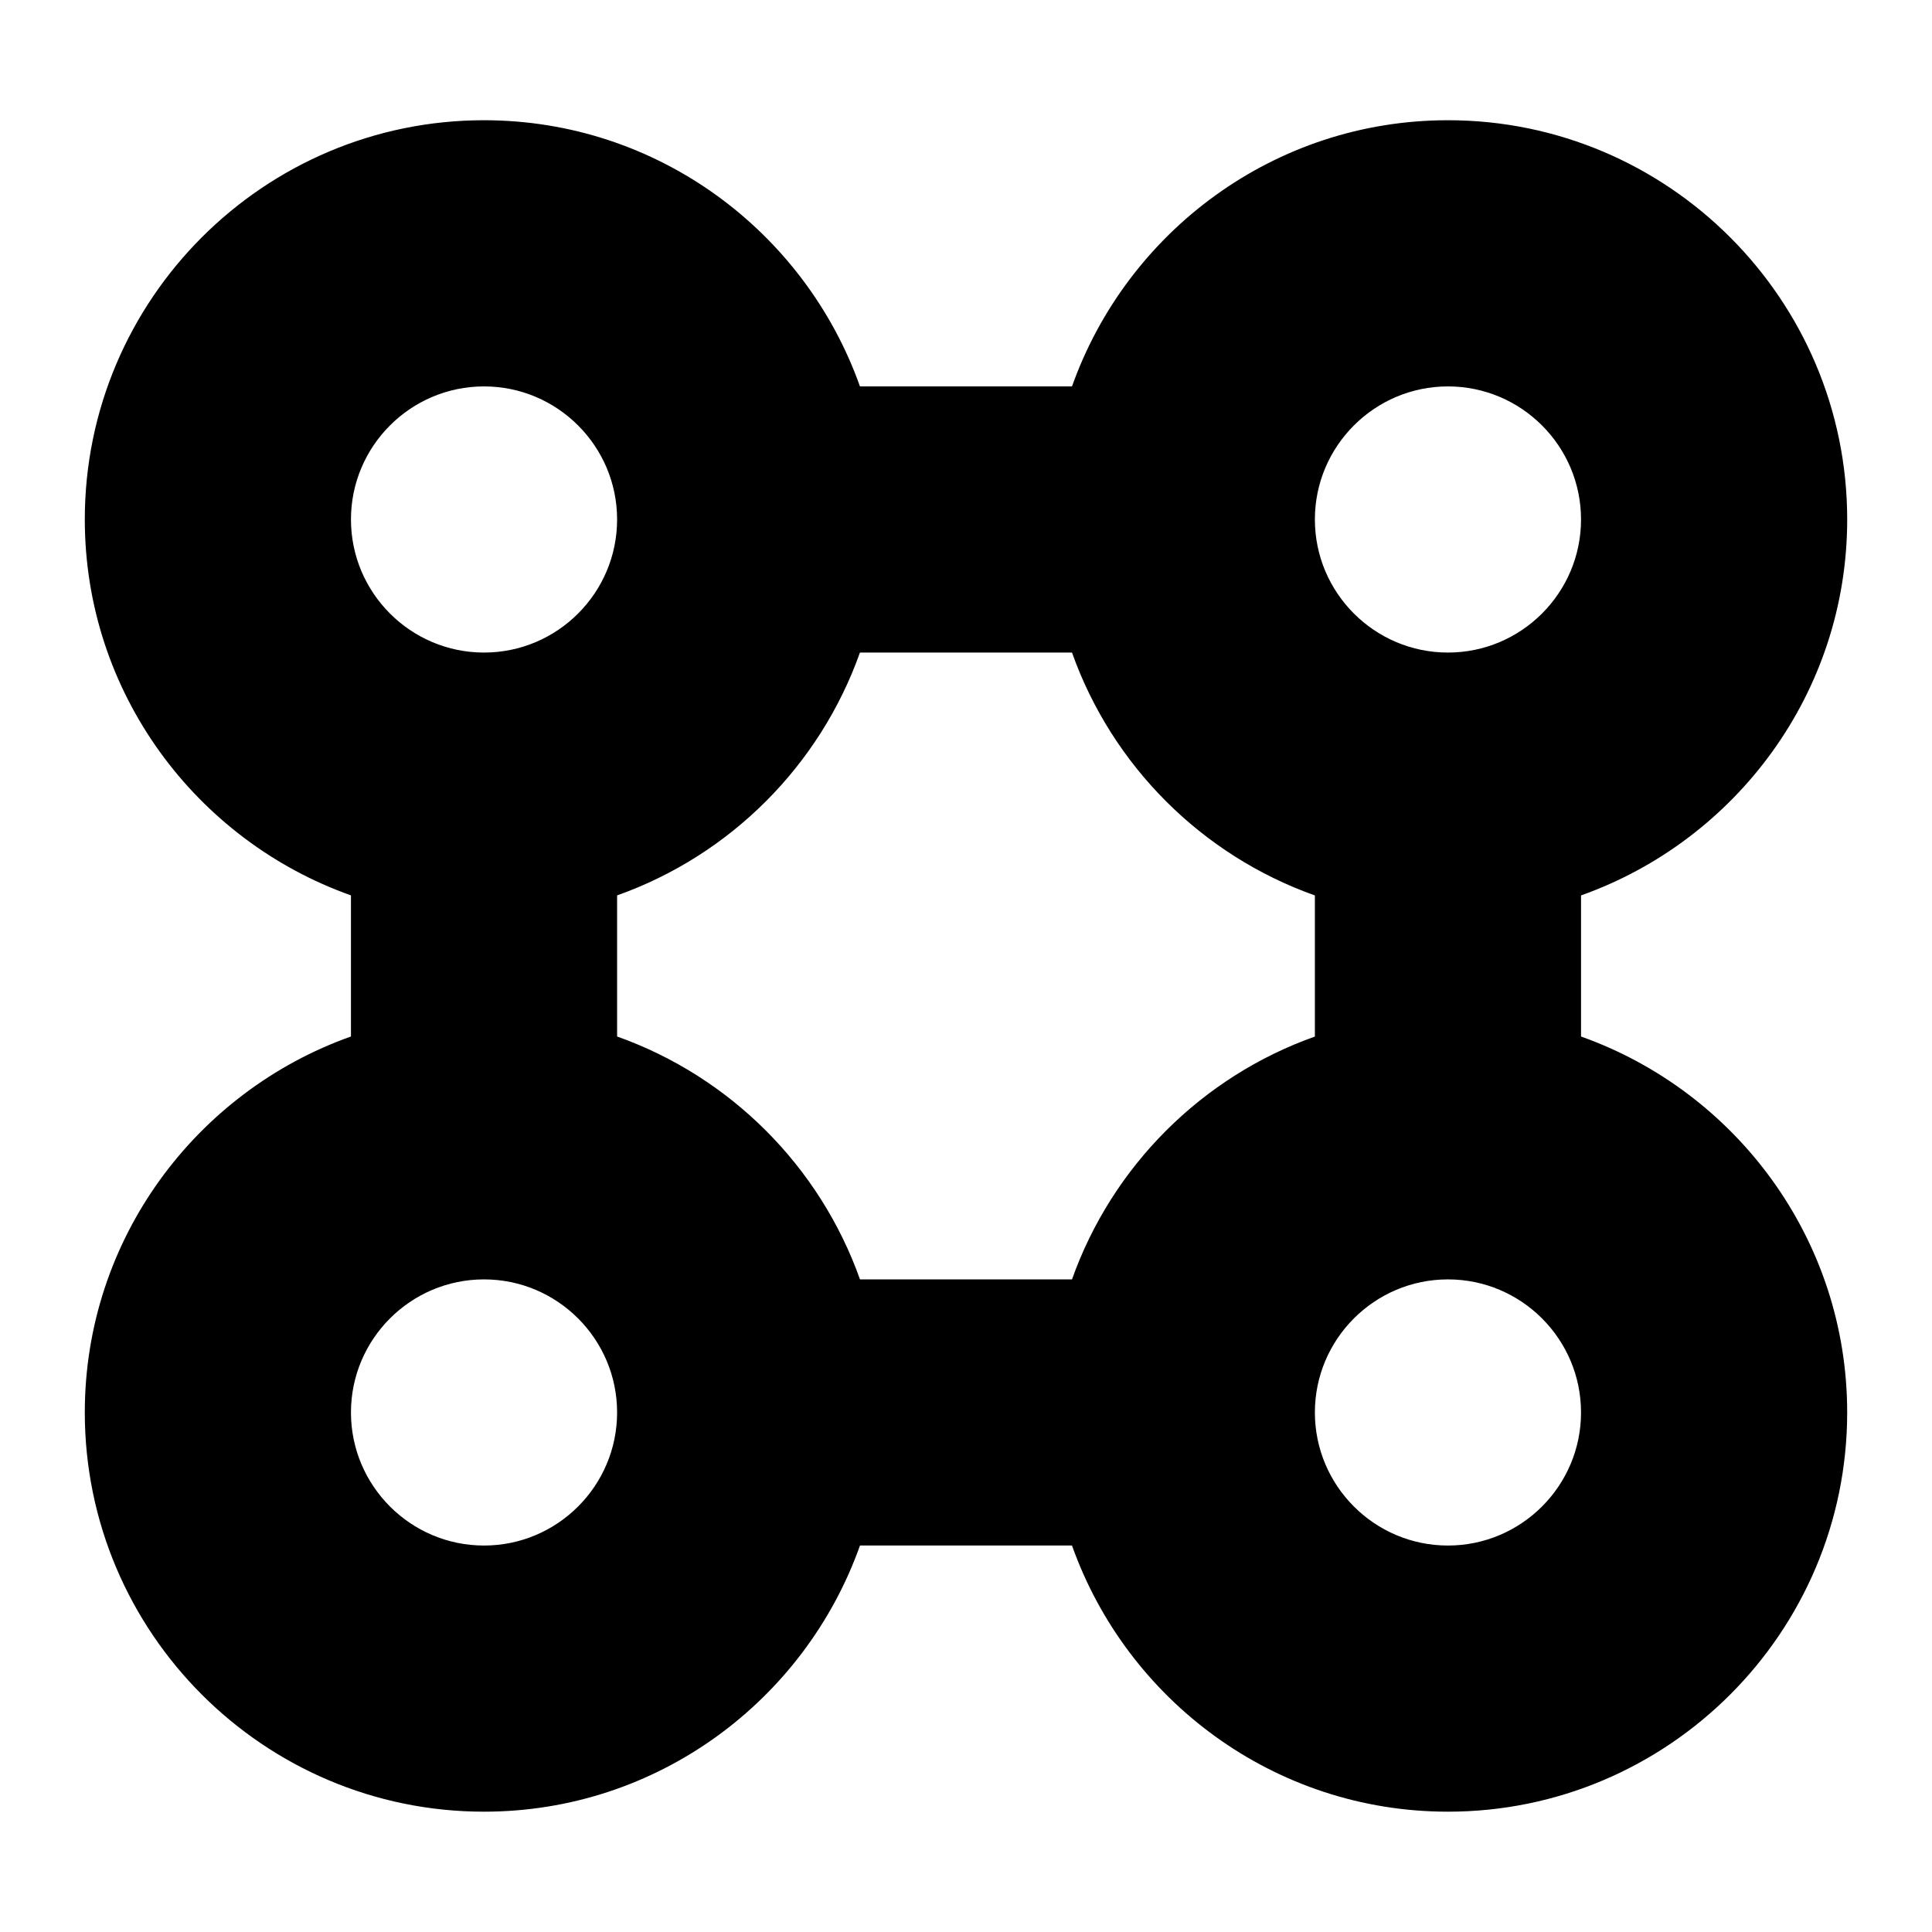 <?xml version="1.0" encoding="UTF-8"?>
<!-- Uploaded to: ICON Repo, www.svgrepo.com, Generator: ICON Repo Mixer Tools -->
<svg fill="#000000" width="800px" height="800px" version="1.1" viewBox="144 144 512 512" xmlns="http://www.w3.org/2000/svg">
 <path d="m562.99 418.69v-37.395c41.02-14.57 70.535-53.676 70.535-99.633 0-58.34-47.457-105.8-105.8-105.8-45.969 0-85.055 29.512-99.633 70.535h-56.195c-14.57-41.02-53.664-70.535-99.625-70.535-58.34 0-105.8 47.457-105.8 105.8 0 45.957 29.512 85.055 70.535 99.625v37.395c-41.02 14.57-70.535 53.664-70.535 99.633 0 58.34 47.457 105.8 105.8 105.8 45.957 0 85.055-29.512 99.633-70.535h56.184c14.57 41.02 53.664 70.535 99.633 70.535 58.34 0 105.8-47.457 105.8-105.8 0-45.949-29.512-85.047-70.531-99.625zm-134.9 64.363h-56.184c-10.652-29.977-34.391-53.715-64.367-64.367v-37.395c29.977-10.641 53.715-34.391 64.355-64.355h56.195c10.652 29.977 34.391 53.715 64.367 64.367v37.395c-29.977 10.641-53.715 34.391-64.367 64.355zm99.633-236.65c19.445 0 35.266 15.82 35.266 35.266s-15.82 35.266-35.266 35.266c-19.445 0-35.266-15.82-35.266-35.266s15.82-35.266 35.266-35.266zm-255.45 0c19.445 0 35.266 15.82 35.266 35.266s-15.82 35.266-35.266 35.266c-19.445 0-35.266-15.82-35.266-35.266s15.828-35.266 35.266-35.266zm0 307.18c-19.445 0-35.266-15.82-35.266-35.266 0-19.445 15.82-35.266 35.266-35.266 19.445 0 35.266 15.82 35.266 35.266 0 19.445-15.82 35.266-35.266 35.266zm255.45 0c-19.445 0-35.266-15.82-35.266-35.266 0-19.445 15.82-35.266 35.266-35.266 19.445 0 35.266 15.82 35.266 35.266 0.004 19.445-15.828 35.266-35.266 35.266z"/>
</svg>